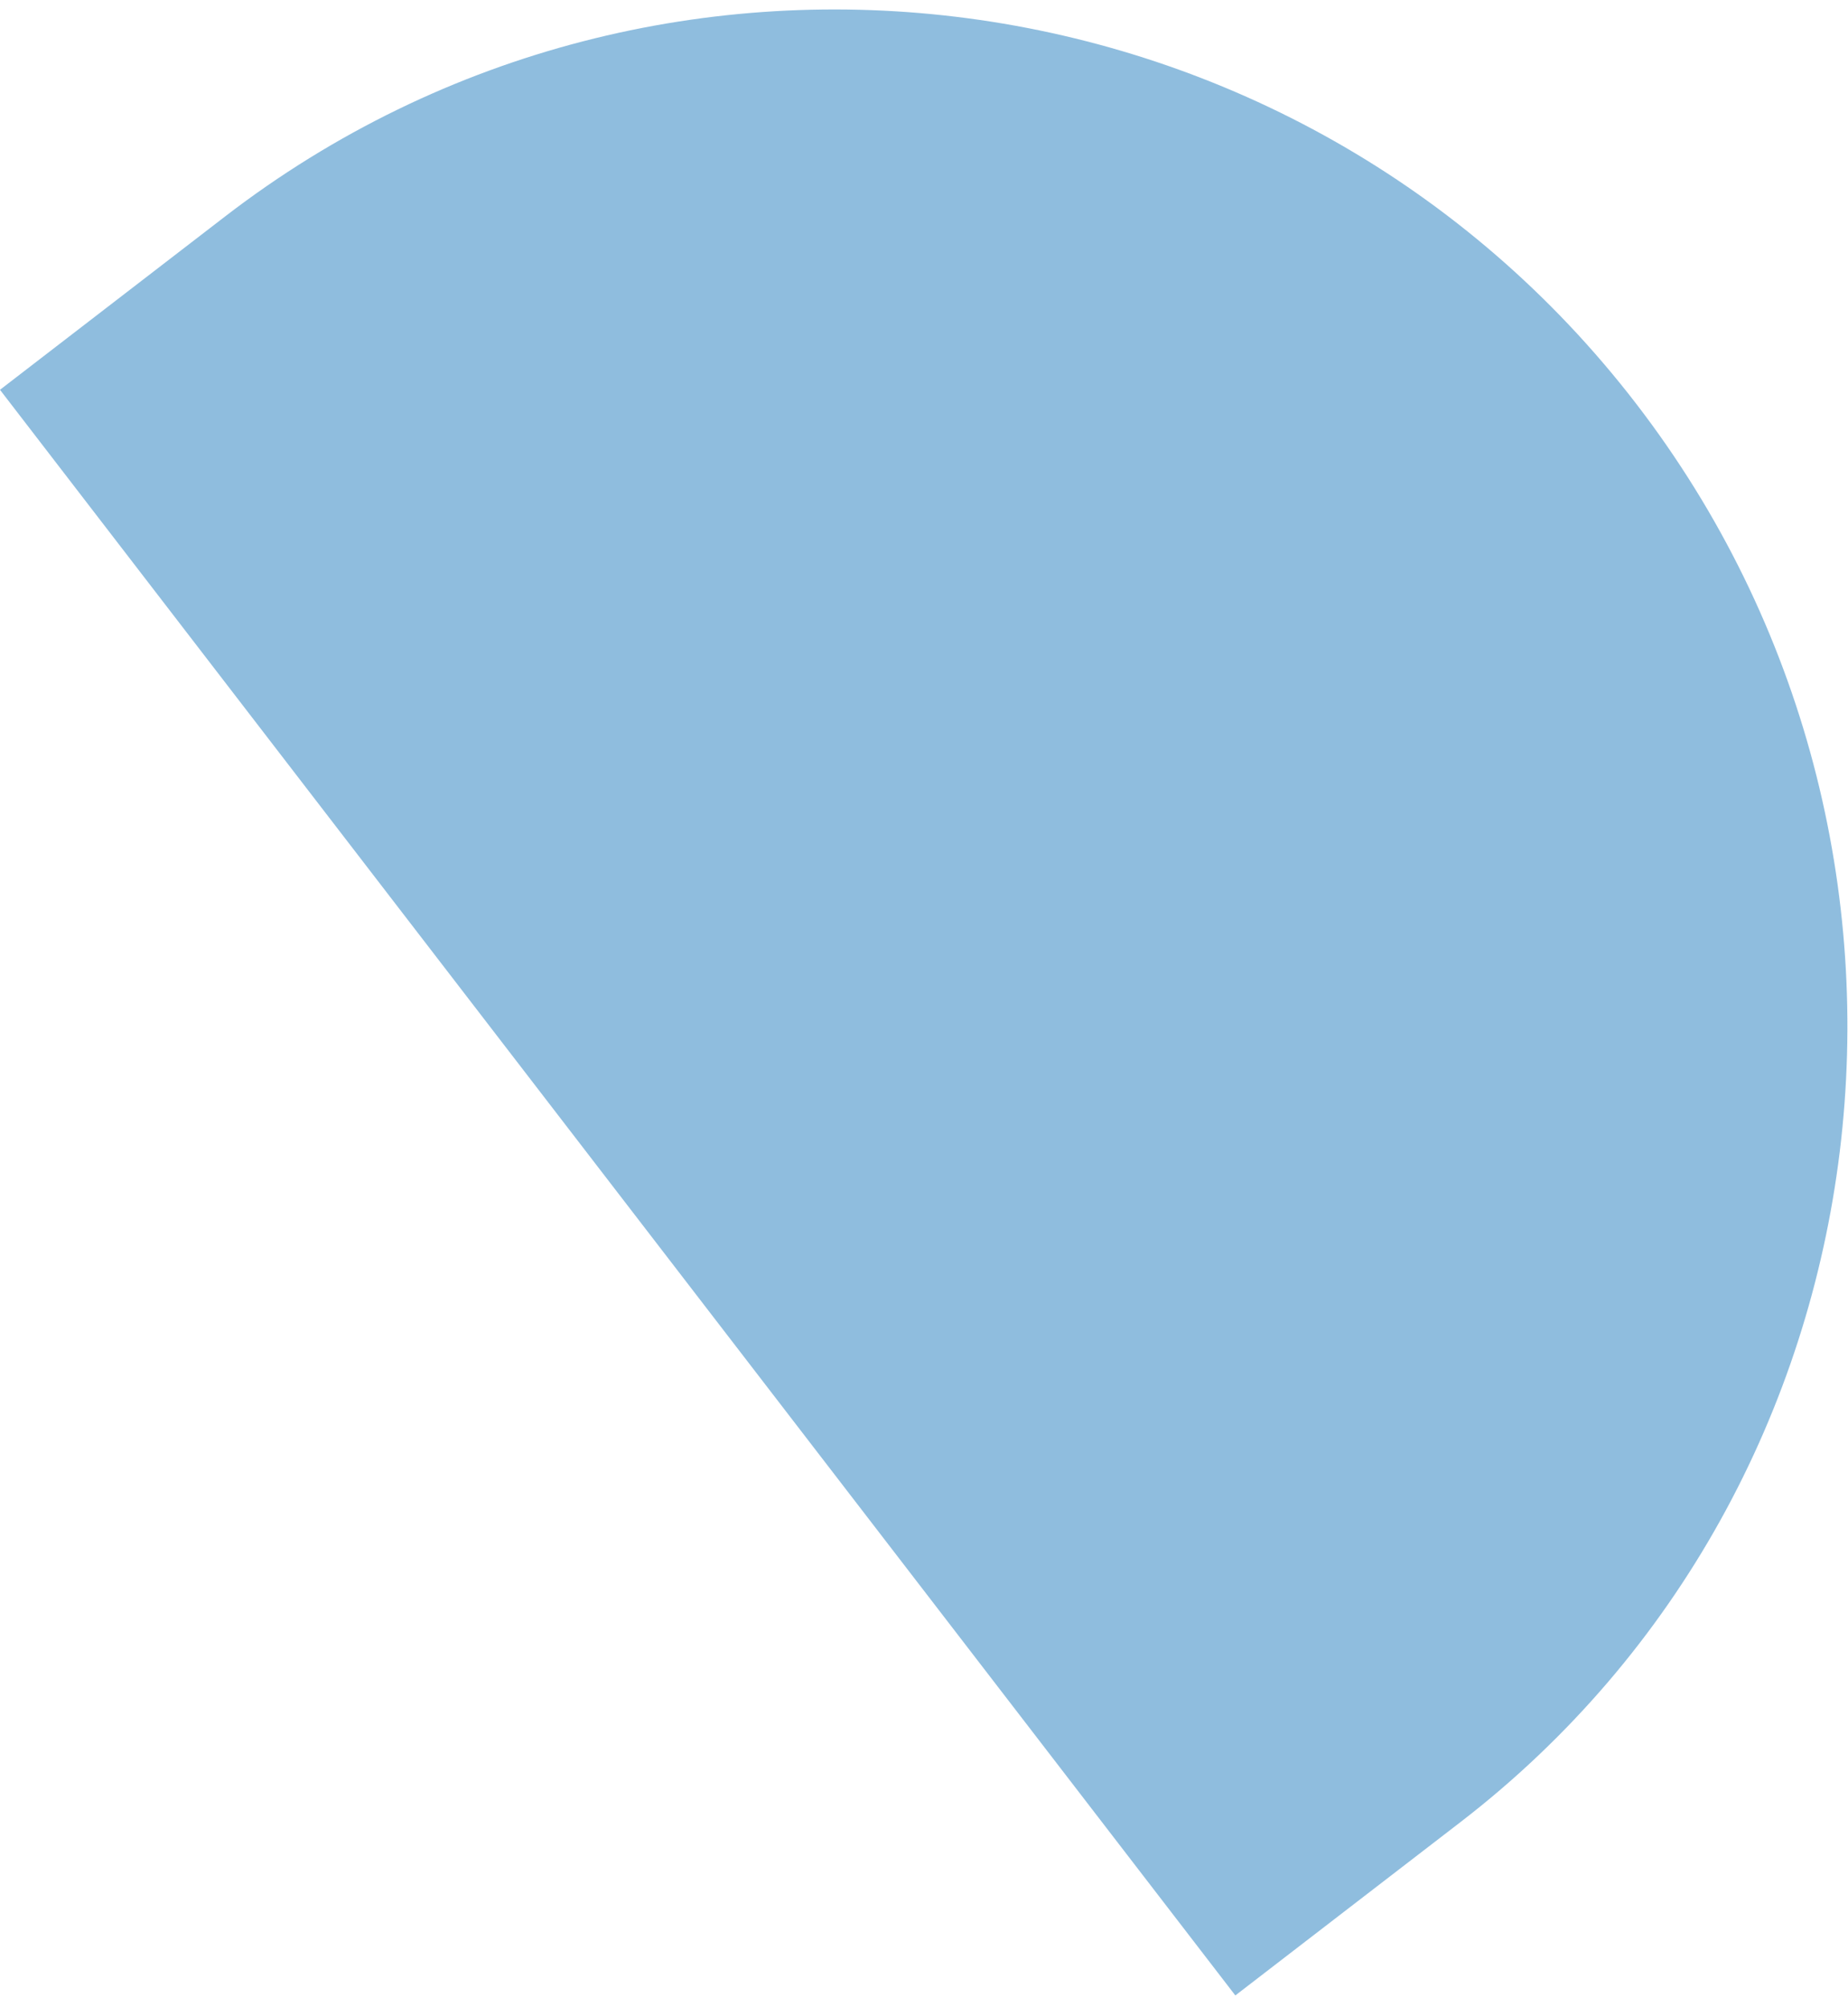 <svg width="140" height="152" viewBox="0 0 140 152" fill="none" xmlns="http://www.w3.org/2000/svg">
<path fill-rule="evenodd" clip-rule="evenodd" d="M-0.001 29.518L17.058 16.388C50.244 -9.154 98.26 -2.808 123.95 30.57C149.64 63.948 143.83 112.437 110.645 137.98L93.586 151.109L-0.001 29.518Z" fill="#006AB3" fill-opacity="0.44"/>
</svg>
